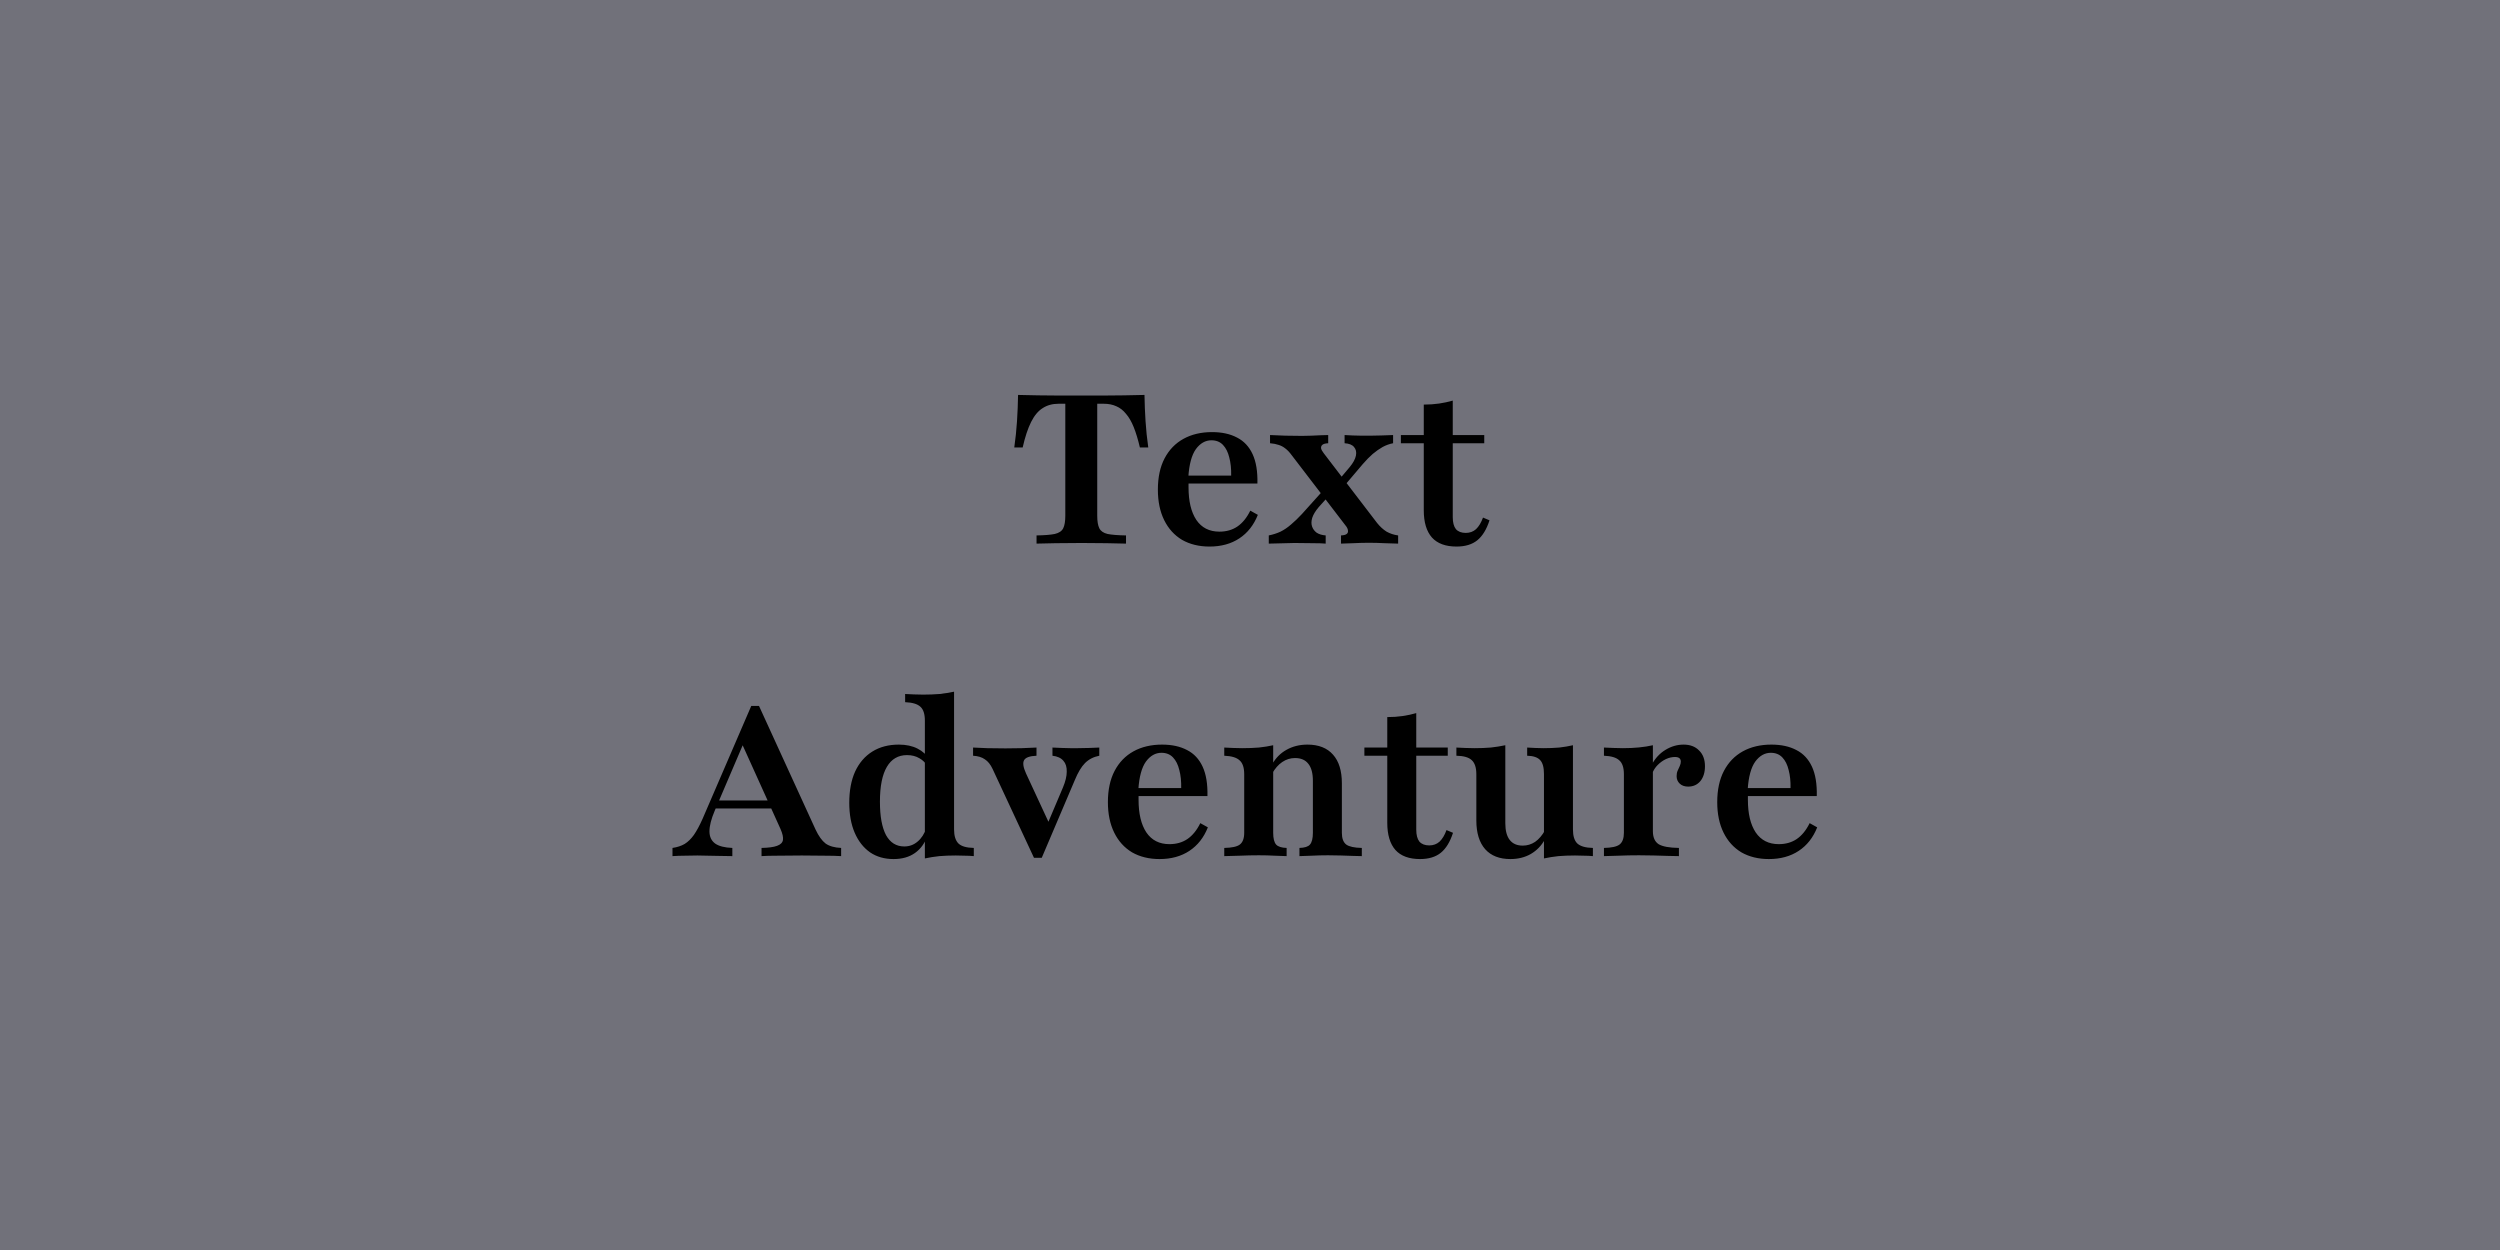 <svg width="768" height="384" viewBox="0 0 768 384" fill="none" xmlns="http://www.w3.org/2000/svg">
<rect width="768" height="384" fill="#71717A"/>
<path d="M318.425 167V164.484C320.919 164.441 322.79 164.29 324.038 164.032C325.328 163.731 326.188 163.151 326.618 162.29C327.048 161.43 327.263 160.14 327.263 158.419V124.032H325.199C323.306 124.032 321.672 124.484 320.296 125.387C318.919 126.247 317.736 127.667 316.747 129.645C315.758 131.624 314.898 134.226 314.167 137.452H311.586C311.973 134.742 312.253 132.054 312.425 129.387C312.597 126.72 312.704 124.032 312.747 121.323C314.64 121.366 316.704 121.409 318.941 121.452C321.22 121.495 323.5 121.516 325.779 121.516C328.102 121.516 330.231 121.516 332.167 121.516C334.059 121.516 336.145 121.516 338.425 121.516C340.704 121.516 342.984 121.495 345.263 121.452C347.586 121.409 349.693 121.366 351.586 121.323C351.629 124.032 351.736 126.72 351.909 129.387C352.081 132.054 352.36 134.742 352.747 137.452H350.167C349.607 135.043 348.984 132.978 348.296 131.258C347.607 129.538 346.812 128.161 345.909 127.129C345.048 126.054 344.059 125.28 342.941 124.806C341.822 124.29 340.532 124.032 339.07 124.032H337.07V158.419C337.07 160.14 337.285 161.43 337.715 162.29C338.145 163.151 338.984 163.731 340.231 164.032C341.521 164.29 343.414 164.441 345.909 164.484V167C344.403 166.957 342.425 166.914 339.973 166.871C337.564 166.828 335.005 166.806 332.296 166.806C329.414 166.806 326.747 166.828 324.296 166.871C321.844 166.914 319.887 166.957 318.425 167ZM371.57 167.903C368.344 167.903 365.527 167.215 363.118 165.839C360.753 164.419 358.925 162.398 357.634 159.774C356.344 157.151 355.699 154.032 355.699 150.419C355.699 146.634 356.387 143.43 357.763 140.806C359.14 138.183 361.075 136.183 363.57 134.806C366.064 133.43 368.989 132.742 372.344 132.742C375.355 132.742 377.914 133.301 380.021 134.419C382.129 135.495 383.72 137.194 384.796 139.516C385.871 141.839 386.366 144.849 386.279 148.548H362.086L362.021 146.097H378.215C378.258 143.989 378.064 142.14 377.634 140.548C377.247 138.914 376.602 137.624 375.699 136.677C374.796 135.731 373.613 135.258 372.15 135.258C370.301 135.258 368.71 136.161 367.376 137.968C366.086 139.774 365.312 142.634 365.054 146.548L365.183 146.806C365.14 147.194 365.118 147.624 365.118 148.097C365.118 148.57 365.118 149.108 365.118 149.71C365.118 153.968 365.914 157.301 367.505 159.71C369.14 162.118 371.505 163.323 374.602 163.323C376.71 163.323 378.538 162.806 380.086 161.774C381.677 160.699 383.011 159.065 384.086 156.871L386.409 158.161C385.161 161.301 383.269 163.71 380.731 165.387C378.193 167.065 375.14 167.903 371.57 167.903ZM411.959 167V164.484C412.82 164.441 413.4 164.29 413.701 164.032C414.045 163.774 414.174 163.409 414.088 162.935C414.045 162.462 413.787 161.946 413.314 161.387L396.863 139.903C396.174 138.957 395.508 138.247 394.863 137.774C394.217 137.258 393.529 136.892 392.798 136.677C392.067 136.419 391.185 136.247 390.153 136.161V133.645C391.486 133.688 393.056 133.753 394.863 133.839C396.712 133.882 398.433 133.903 400.024 133.903C401.013 133.903 401.981 133.882 402.927 133.839C403.916 133.796 404.841 133.753 405.701 133.71C406.605 133.667 407.379 133.645 408.024 133.645V136.161C407.207 136.204 406.626 136.355 406.282 136.613C405.938 136.871 405.787 137.237 405.83 137.71C405.916 138.14 406.196 138.656 406.669 139.258L423.056 160.677C423.959 161.796 424.927 162.677 425.959 163.323C427.035 163.925 428.217 164.312 429.508 164.484V167C428.39 166.957 426.992 166.914 425.314 166.871C423.68 166.785 422.088 166.742 420.54 166.742C418.949 166.742 417.357 166.785 415.766 166.871C414.174 166.914 412.906 166.957 411.959 167ZM389.766 167V164.484C391.056 164.226 392.261 163.839 393.379 163.323C394.497 162.763 395.572 162.032 396.605 161.129C397.68 160.226 398.798 159.151 399.959 157.903L406.863 150.226L408.54 151.968L405.121 155.774C404.131 156.935 403.465 158.032 403.121 159.065C402.82 160.054 402.798 160.935 403.056 161.71C403.314 162.484 403.787 163.129 404.476 163.645C405.207 164.118 406.131 164.398 407.25 164.484V167C406.39 166.914 405.099 166.871 403.379 166.871C401.658 166.828 399.744 166.806 397.637 166.806C396.734 166.806 395.873 166.828 395.056 166.871C394.239 166.871 393.4 166.892 392.54 166.935C391.723 166.935 390.798 166.957 389.766 167ZM412.476 149.839L410.798 148.032L414.605 143.516C415.68 142.226 416.325 141.043 416.54 139.968C416.755 138.892 416.562 138.011 415.959 137.323C415.4 136.634 414.433 136.247 413.056 136.161V133.645C413.873 133.688 414.691 133.731 415.508 133.774C416.368 133.774 417.25 133.796 418.153 133.839C419.099 133.839 420.088 133.839 421.121 133.839C422.282 133.839 423.357 133.817 424.347 133.774C425.379 133.731 426.583 133.688 427.959 133.645V136.161C426.841 136.376 425.766 136.763 424.734 137.323C423.744 137.882 422.734 138.591 421.701 139.452C420.712 140.312 419.68 141.366 418.605 142.613L412.476 149.839ZM447.447 167.903C444.092 167.903 441.576 166.978 439.898 165.129C438.221 163.237 437.382 160.441 437.382 156.742V136.161H430.35V133.645H437.382V124.29C439.06 124.29 440.63 124.183 442.092 123.968C443.554 123.753 444.952 123.452 446.286 123.065V133.645H455.963V136.161H446.286V158.871C446.286 160.505 446.608 161.731 447.253 162.548C447.941 163.323 448.952 163.71 450.286 163.71C451.533 163.71 452.587 163.323 453.447 162.548C454.307 161.731 455.017 160.548 455.576 159L457.576 159.839C456.673 162.634 455.425 164.677 453.834 165.968C452.243 167.258 450.113 167.903 447.447 167.903ZM206.588 263V260.484C208.051 260.269 209.298 259.86 210.33 259.258C211.362 258.613 212.309 257.688 213.169 256.484C214.029 255.237 214.911 253.602 215.814 251.581L230.782 216.871H233.169L250.524 254.806C251.47 256.828 252.502 258.269 253.62 259.129C254.782 259.946 256.373 260.398 258.395 260.484V263C257.061 262.914 255.384 262.871 253.362 262.871C251.341 262.828 248.997 262.806 246.33 262.806C243.405 262.806 240.889 262.828 238.782 262.871C236.674 262.871 235.061 262.914 233.943 263V260.484C236.094 260.441 237.685 260.226 238.717 259.839C239.793 259.452 240.395 258.849 240.524 258.032C240.653 257.215 240.395 256.075 239.749 254.613L227.556 227.645L229.04 226.871L219.556 249.065C218.481 251.602 217.943 253.71 217.943 255.387C217.943 257.022 218.524 258.269 219.685 259.129C220.846 259.946 222.61 260.398 224.975 260.484V263C223.47 262.957 222.115 262.935 220.911 262.935C219.706 262.892 218.567 262.871 217.491 262.871C216.459 262.828 215.384 262.806 214.266 262.806C212.889 262.806 211.577 262.828 210.33 262.871C209.083 262.871 207.836 262.914 206.588 263ZM218.395 248.355L219.491 245.903H239.491L240.588 248.355H218.395ZM284.12 263.71V221.387C284.12 219.366 283.668 217.946 282.765 217.129C281.862 216.269 280.292 215.796 278.055 215.71V213.194C279.002 213.237 279.905 213.28 280.765 213.323C281.668 213.366 282.615 213.387 283.604 213.387C285.367 213.387 287.045 213.323 288.636 213.194C290.227 213.022 291.711 212.785 293.088 212.484V254.806C293.088 256.785 293.539 258.226 294.443 259.129C295.346 259.989 296.916 260.441 299.152 260.484V263C298.249 262.914 297.346 262.871 296.443 262.871C295.539 262.828 294.593 262.806 293.604 262.806C291.84 262.806 290.163 262.871 288.572 263C286.98 263.172 285.496 263.409 284.12 263.71ZM274.507 263.903C271.711 263.903 269.303 263.215 267.281 261.839C265.26 260.419 263.69 258.419 262.572 255.839C261.453 253.258 260.894 250.183 260.894 246.613C260.894 242.871 261.496 239.667 262.701 237C263.948 234.333 265.711 232.29 267.991 230.871C270.27 229.452 272.98 228.742 276.12 228.742C278.357 228.742 280.27 229.151 281.862 229.968C283.453 230.785 284.572 231.817 285.217 233.065L284.83 235.323C284.314 234.333 283.518 233.538 282.443 232.935C281.367 232.29 280.098 231.968 278.636 231.968C275.926 231.968 273.862 233.172 272.443 235.581C271.023 237.989 270.314 241.559 270.314 246.29C270.314 250.763 270.937 254.183 272.184 256.548C273.475 258.871 275.346 260.032 277.797 260.032C279.346 260.032 280.701 259.538 281.862 258.548C283.066 257.559 283.969 256.161 284.572 254.355L284.894 256.677C284.163 258.957 282.894 260.742 281.088 262.032C279.324 263.28 277.131 263.903 274.507 263.903ZM317.638 263.516L304.928 236.226C304.283 234.849 303.488 233.86 302.541 233.258C301.638 232.613 300.434 232.247 298.928 232.161V229.645C300.348 229.731 301.81 229.796 303.316 229.839C304.821 229.882 306.67 229.903 308.864 229.903C310.713 229.903 312.391 229.882 313.896 229.839C315.402 229.796 316.907 229.731 318.412 229.645V232.161C316.348 232.247 315.079 232.699 314.606 233.516C314.133 234.333 314.326 235.688 315.186 237.581L322.606 253.581L321.186 254.548L326.541 241.903C327.316 240.054 327.703 238.441 327.703 237.065C327.746 235.645 327.402 234.527 326.67 233.71C325.939 232.849 324.821 232.333 323.316 232.161V229.645C324.391 229.688 325.38 229.731 326.283 229.774C327.186 229.817 328.025 229.839 328.799 229.839C329.617 229.839 330.391 229.839 331.122 229.839C332.197 229.839 333.337 229.817 334.541 229.774C335.746 229.731 336.799 229.688 337.703 229.645V232.161C335.939 232.505 334.477 233.258 333.316 234.419C332.197 235.538 331.143 237.301 330.154 239.71L320.025 263.516H317.638ZM356.218 263.903C352.992 263.903 350.175 263.215 347.767 261.839C345.401 260.419 343.573 258.398 342.283 255.774C340.992 253.151 340.347 250.032 340.347 246.419C340.347 242.634 341.035 239.43 342.412 236.806C343.788 234.183 345.724 232.183 348.218 230.806C350.713 229.43 353.638 228.742 356.992 228.742C360.003 228.742 362.562 229.301 364.67 230.419C366.777 231.495 368.369 233.194 369.444 235.516C370.519 237.839 371.014 240.849 370.928 244.548H346.734L346.67 242.097H362.863C362.906 239.989 362.713 238.14 362.283 236.548C361.896 234.914 361.251 233.624 360.347 232.677C359.444 231.731 358.261 231.258 356.799 231.258C354.949 231.258 353.358 232.161 352.025 233.968C350.734 235.774 349.96 238.634 349.702 242.548L349.831 242.806C349.788 243.194 349.767 243.624 349.767 244.097C349.767 244.57 349.767 245.108 349.767 245.71C349.767 249.968 350.562 253.301 352.154 255.71C353.788 258.118 356.154 259.323 359.251 259.323C361.358 259.323 363.186 258.806 364.734 257.774C366.326 256.699 367.659 255.065 368.734 252.871L371.057 254.161C369.81 257.301 367.917 259.71 365.38 261.387C362.842 263.065 359.788 263.903 356.218 263.903ZM399.189 263V260.484C400.78 260.441 401.855 260.097 402.414 259.452C403.016 258.763 403.318 257.559 403.318 255.839V239.839C403.318 237.516 402.844 235.774 401.898 234.613C400.995 233.452 399.64 232.871 397.834 232.871C396.414 232.871 395.102 233.28 393.898 234.097C392.694 234.914 391.662 236.097 390.801 237.645V234.806C391.877 232.871 393.339 231.387 395.189 230.355C397.081 229.28 399.232 228.742 401.64 228.742C405.081 228.742 407.705 229.774 409.511 231.839C411.318 233.86 412.221 236.785 412.221 240.613V255.839C412.221 257.559 412.672 258.763 413.576 259.452C414.479 260.097 416.07 260.441 418.35 260.484V263C417.705 262.957 416.801 262.935 415.64 262.935C414.522 262.892 413.275 262.849 411.898 262.806C410.565 262.763 409.253 262.742 407.963 262.742C406.285 262.742 404.608 262.785 402.93 262.871C401.253 262.914 400.006 262.957 399.189 263ZM376.092 263V260.484C378.414 260.441 380.006 260.097 380.866 259.452C381.769 258.763 382.221 257.559 382.221 255.839V237.839C382.221 235.817 381.748 234.398 380.801 233.581C379.898 232.72 378.328 232.247 376.092 232.161V229.645C376.995 229.688 377.898 229.731 378.801 229.774C379.705 229.817 380.629 229.839 381.576 229.839C383.425 229.839 385.145 229.774 386.737 229.645C388.328 229.473 389.791 229.237 391.124 228.935V255.839C391.124 257.559 391.425 258.763 392.027 259.452C392.629 260.097 393.705 260.441 395.253 260.484V263C394.35 262.957 393.124 262.914 391.576 262.871C390.027 262.785 388.414 262.742 386.737 262.742C384.844 262.742 382.887 262.785 380.866 262.871C378.887 262.914 377.296 262.957 376.092 263ZM436.236 263.903C432.881 263.903 430.365 262.978 428.688 261.129C427.01 259.237 426.171 256.441 426.171 252.742V232.161H419.139V229.645H426.171V220.29C427.849 220.29 429.419 220.183 430.881 219.968C432.343 219.753 433.741 219.452 435.075 219.065V229.645H444.752V232.161H435.075V254.871C435.075 256.505 435.397 257.731 436.042 258.548C436.731 259.323 437.741 259.71 439.075 259.71C440.322 259.71 441.376 259.323 442.236 258.548C443.096 257.731 443.806 256.548 444.365 255L446.365 255.839C445.462 258.634 444.214 260.677 442.623 261.968C441.032 263.258 438.903 263.903 436.236 263.903ZM463.984 263.903C460.629 263.903 458.048 262.892 456.242 260.871C454.435 258.806 453.532 255.86 453.532 252.032V237.839C453.532 235.817 453.059 234.376 452.113 233.516C451.21 232.656 449.64 232.204 447.403 232.161V229.645C448.306 229.688 449.21 229.731 450.113 229.774C451.016 229.817 451.962 229.839 452.952 229.839C454.758 229.839 456.435 229.774 457.984 229.645C459.532 229.473 461.016 229.237 462.435 228.935V252.935C462.435 255.172 462.887 256.871 463.79 258.032C464.694 259.194 466.027 259.774 467.79 259.774C469.167 259.774 470.435 259.387 471.597 258.613C472.758 257.796 473.769 256.613 474.629 255.065L474.565 257.903C473.532 259.796 472.091 261.28 470.242 262.355C468.435 263.387 466.349 263.903 463.984 263.903ZM474.306 263.71V237.774C474.306 235.753 473.919 234.333 473.145 233.516C472.371 232.656 471.038 232.204 469.145 232.161V229.645C469.962 229.688 470.78 229.731 471.597 229.774C472.414 229.817 473.253 229.839 474.113 229.839C475.876 229.839 477.511 229.774 479.016 229.645C480.522 229.473 481.919 229.237 483.21 228.935V254.806C483.21 256.828 483.661 258.269 484.565 259.129C485.511 259.989 487.102 260.441 489.339 260.484V263C488.435 262.914 487.532 262.871 486.629 262.871C485.726 262.828 484.801 262.806 483.855 262.806C482.048 262.806 480.349 262.871 478.758 263C477.167 263.172 475.683 263.409 474.306 263.71ZM492.732 263V260.484C495.055 260.441 496.646 260.097 497.507 259.452C498.41 258.763 498.861 257.559 498.861 255.839V237.839C498.861 235.817 498.388 234.398 497.442 233.581C496.539 232.72 494.969 232.247 492.732 232.161V229.645C493.937 229.688 494.947 229.731 495.765 229.774C496.625 229.817 497.55 229.839 498.539 229.839C502.066 229.839 505.141 229.538 507.765 228.935V255.323C507.765 257.215 508.345 258.548 509.507 259.323C510.711 260.054 512.797 260.441 515.765 260.484V263C514.947 262.957 513.851 262.935 512.474 262.935C511.141 262.892 509.679 262.849 508.087 262.806C506.539 262.763 505.012 262.742 503.507 262.742C501.313 262.742 499.205 262.785 497.184 262.871C495.205 262.914 493.722 262.957 492.732 263ZM518.603 241.645C517.528 241.645 516.668 241.344 516.023 240.742C515.378 240.14 515.055 239.366 515.055 238.419C515.055 237.774 515.162 237.215 515.378 236.742C515.593 236.226 515.808 235.753 516.023 235.323C516.238 234.849 516.345 234.398 516.345 233.968C516.345 233.022 515.743 232.548 514.539 232.548C513.636 232.548 512.711 232.763 511.765 233.194C510.861 233.624 510.023 234.226 509.248 235C508.517 235.731 507.958 236.591 507.571 237.581L507.442 234.871C508.474 232.935 509.872 231.43 511.636 230.355C513.399 229.28 515.248 228.742 517.184 228.742C519.205 228.742 520.797 229.344 521.958 230.548C523.162 231.71 523.765 233.323 523.765 235.387C523.765 237.28 523.291 238.806 522.345 239.968C521.399 241.086 520.152 241.645 518.603 241.645ZM543.406 263.903C540.18 263.903 537.363 263.215 534.954 261.839C532.589 260.419 530.761 258.398 529.47 255.774C528.18 253.151 527.535 250.032 527.535 246.419C527.535 242.634 528.223 239.43 529.599 236.806C530.976 234.183 532.911 232.183 535.406 230.806C537.9 229.43 540.825 228.742 544.18 228.742C547.191 228.742 549.75 229.301 551.857 230.419C553.965 231.495 555.556 233.194 556.632 235.516C557.707 237.839 558.201 240.849 558.115 244.548H533.922L533.857 242.097H550.051C550.094 239.989 549.9 238.14 549.47 236.548C549.083 234.914 548.438 233.624 547.535 232.677C546.632 231.731 545.449 231.258 543.986 231.258C542.137 231.258 540.546 232.161 539.212 233.968C537.922 235.774 537.148 238.634 536.89 242.548L537.019 242.806C536.976 243.194 536.954 243.624 536.954 244.097C536.954 244.57 536.954 245.108 536.954 245.71C536.954 249.968 537.75 253.301 539.341 255.71C540.976 258.118 543.341 259.323 546.438 259.323C548.546 259.323 550.373 258.806 551.922 257.774C553.513 256.699 554.847 255.065 555.922 252.871L558.244 254.161C556.997 257.301 555.105 259.71 552.567 261.387C550.029 263.065 546.976 263.903 543.406 263.903Z" fill="black"/>
</svg>
